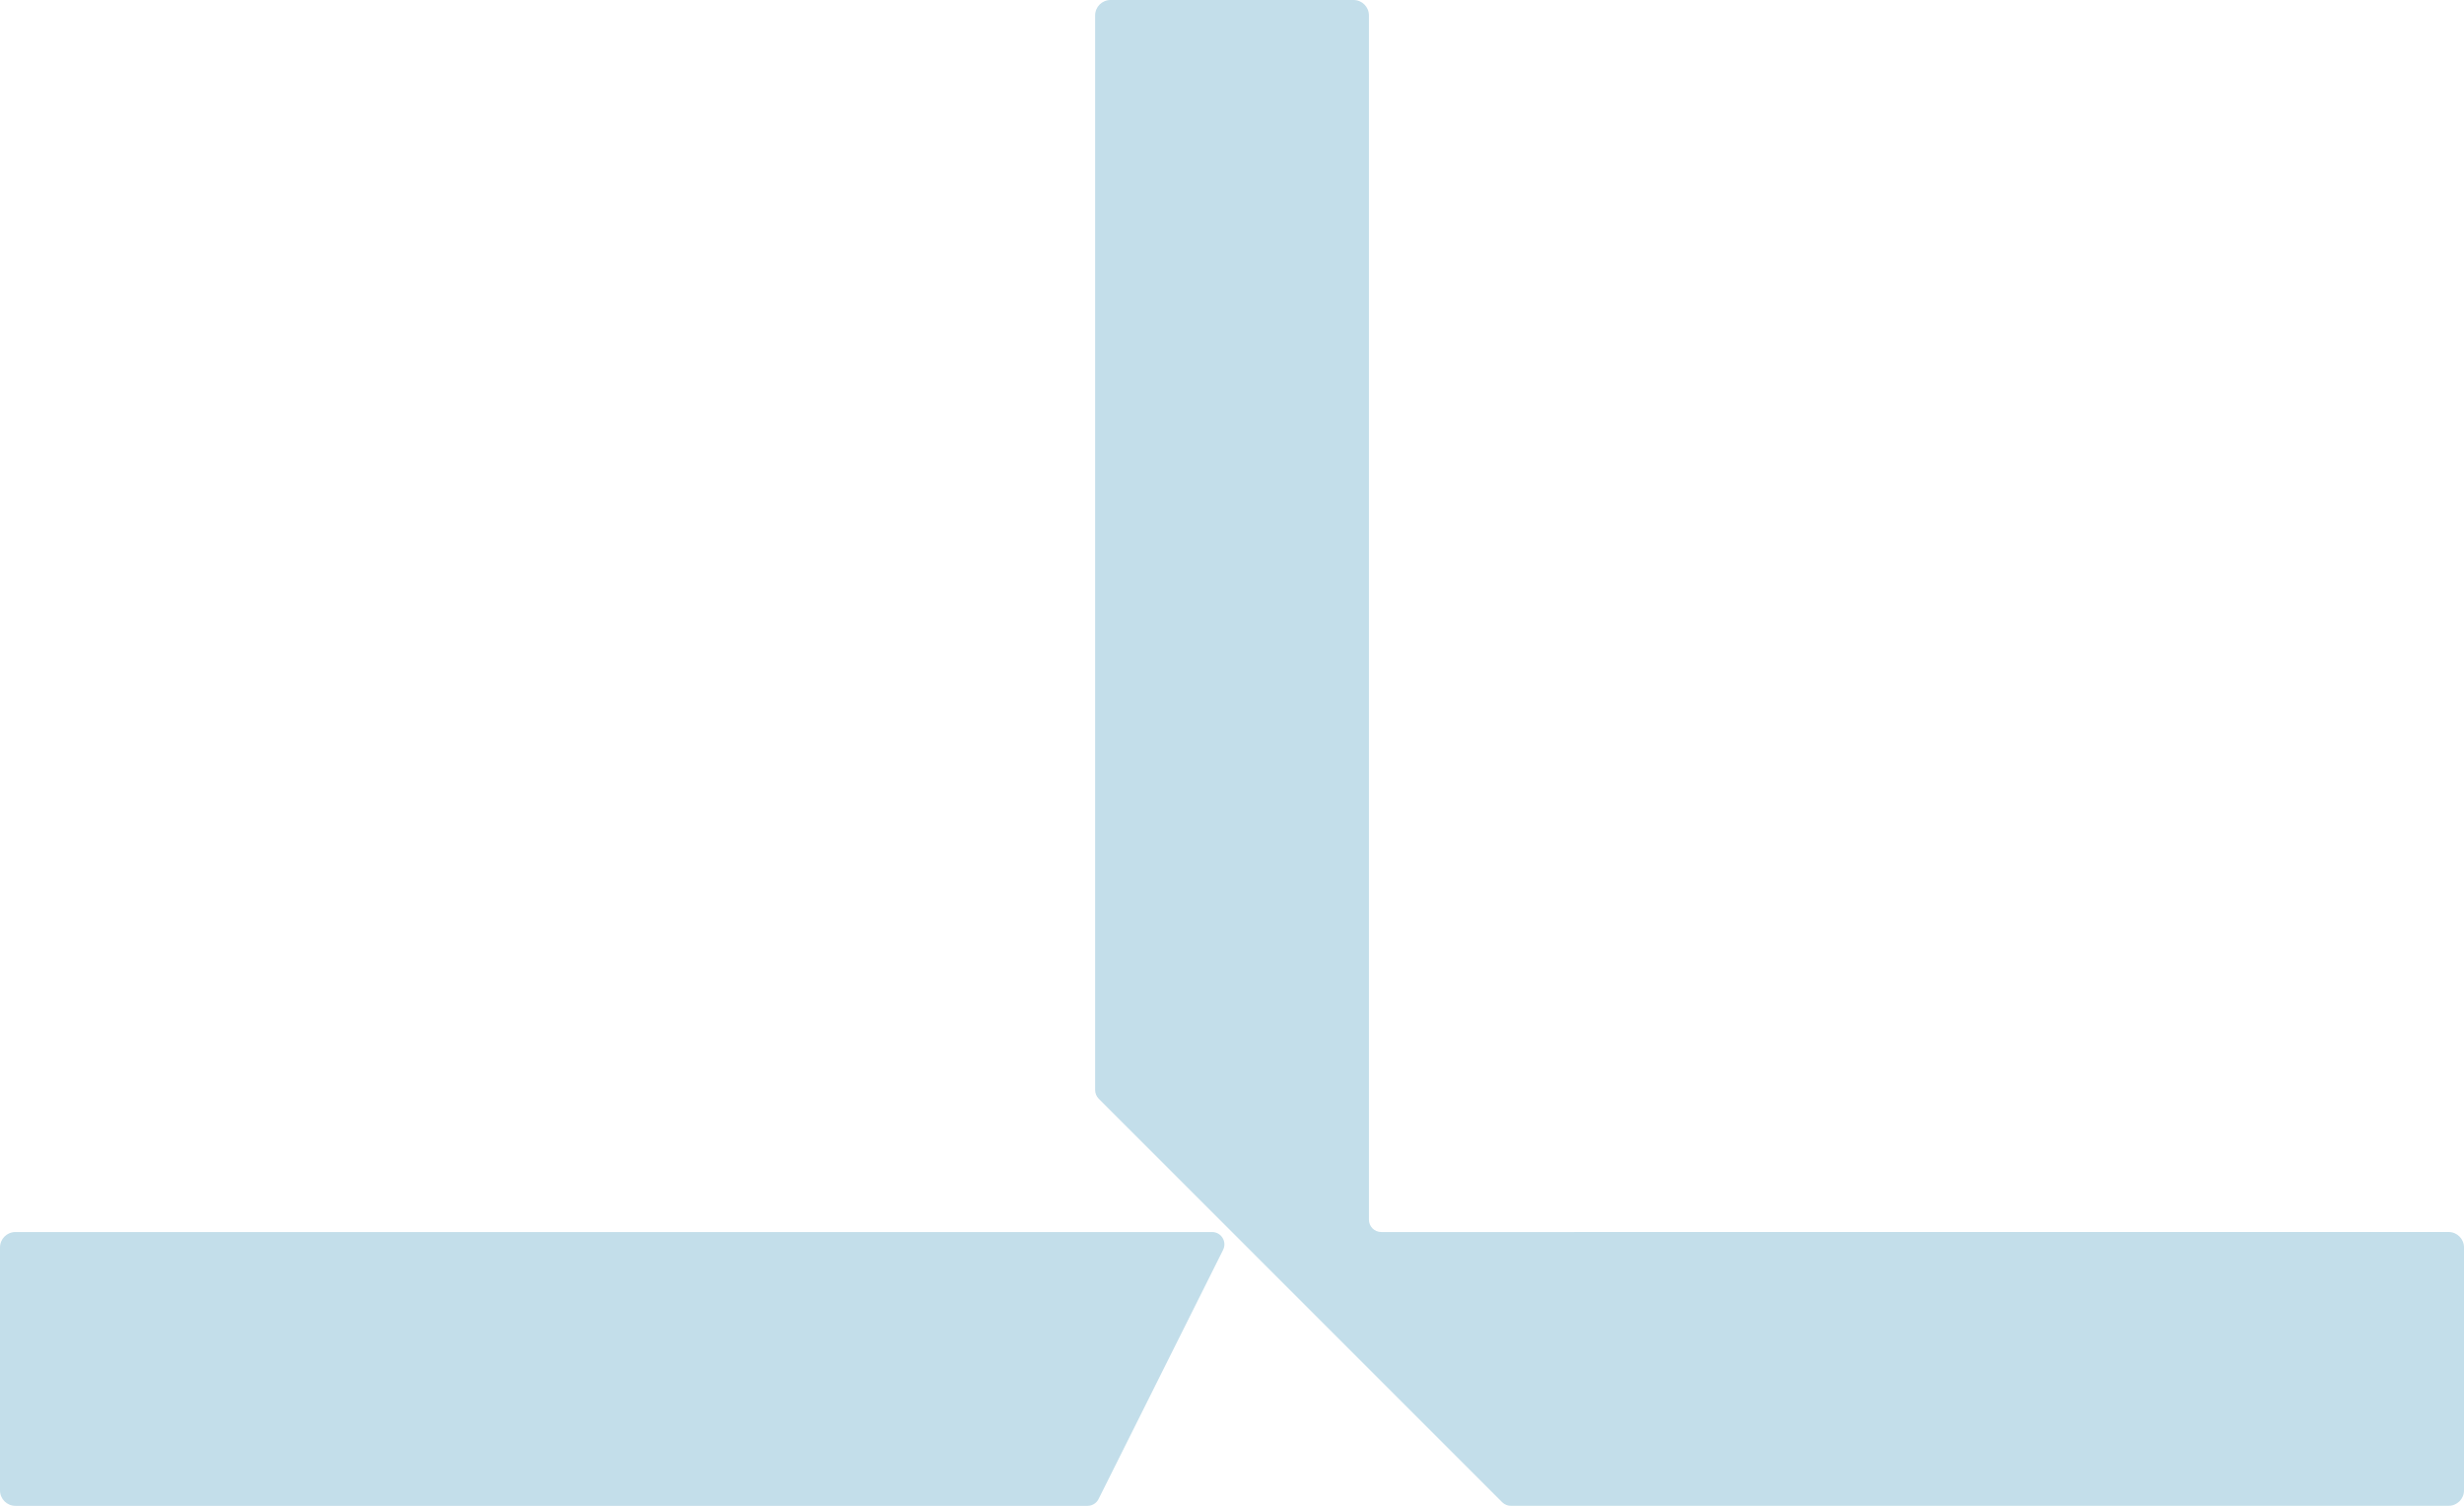 <?xml version="1.0" encoding="UTF-8"?>
<svg id="Livello_1" xmlns="http://www.w3.org/2000/svg" version="1.1" viewBox="0 0 713.46 436.01">
  <!-- Generator: Adobe Illustrator 29.5.1, SVG Export Plug-In . SVG Version: 2.1.0 Build 141)  -->
  <defs>
    <style>
      .st0 {
        fill: #c3deea;
      }
    </style>
  </defs>
  <path class="st0" d="M354.15,361.9c1.19-2.37-.54-5.16-3.19-5.16h-111.36s-235.14,0-235.14,0c-2.46,0-4.46,2-4.46,4.46v70.36c0,2.46,2,4.46,4.46,4.46h310.44c1.35,0,2.59-.76,3.19-1.97l36.06-72.14Z"/>
  <path class="st0" d="M455.83,356.74h0s-55.88,0-55.88,0c-1.97,0-3.57-1.6-3.57-3.57V4.46c0-2.46-2-4.46-4.46-4.46h-70.36c-2.46,0-4.46,2-4.46,4.46v311.16c0,.95.38,1.85,1.04,2.52l116.81,116.82c.67.67,1.58,1.05,2.52,1.05h271.53c2.46,0,4.46-2,4.46-4.46v-70.36c0-2.46-2-4.46-4.46-4.46h-253.18Z"/>
</svg>